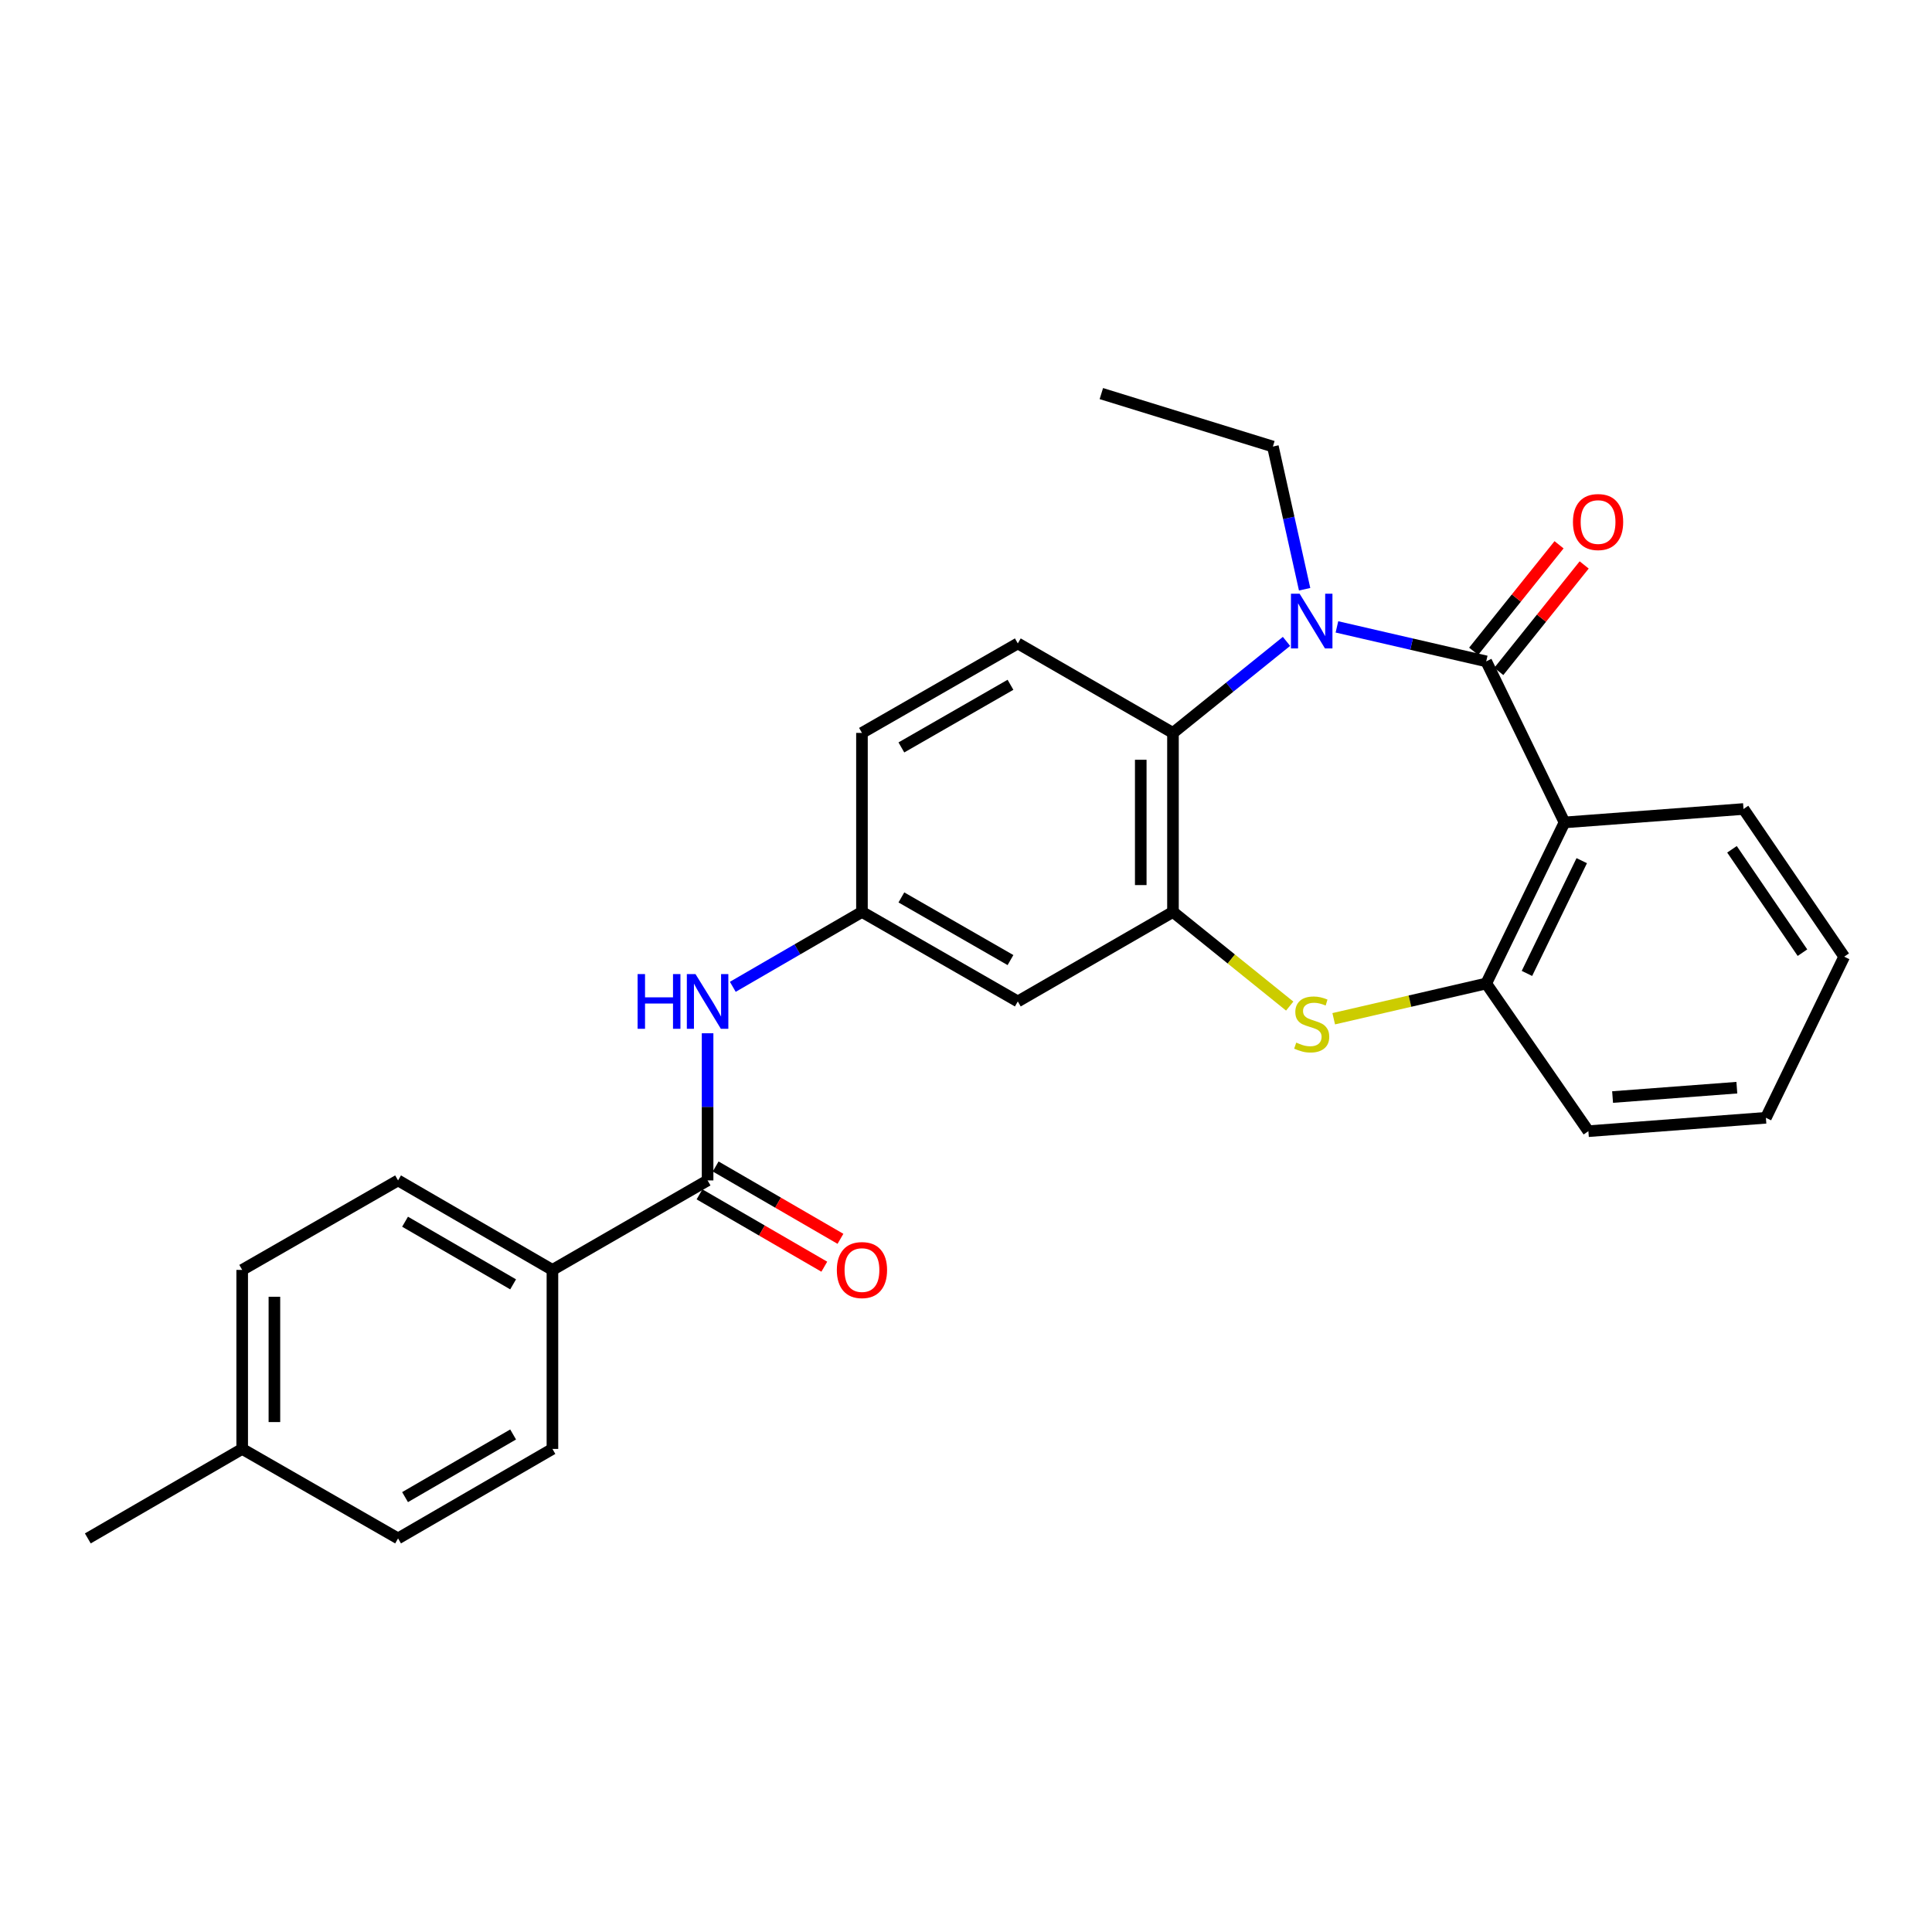 <?xml version='1.0' encoding='iso-8859-1'?>
<svg version='1.1' baseProfile='full'
              xmlns='http://www.w3.org/2000/svg'
                      xmlns:rdkit='http://www.rdkit.org/xml'
                      xmlns:xlink='http://www.w3.org/1999/xlink'
                  xml:space='preserve'
width='1000px' height='1000px' viewBox='0 0 1000 1000'>
<!-- END OF HEADER -->
<rect style='opacity:1.0;fill:#FFFFFF;stroke:none' width='1000' height='1000' x='0' y='0'> </rect>
<path class='bond-0' d='M 769.266,342.318 L 730.629,333.399' style='fill:none;fill-rule:evenodd;stroke:#000000;stroke-width:6px;stroke-linecap:butt;stroke-linejoin:miter;stroke-opacity:1' />
<path class='bond-0' d='M 730.629,333.399 L 691.991,324.479' style='fill:none;fill-rule:evenodd;stroke:#0000FF;stroke-width:6px;stroke-linecap:butt;stroke-linejoin:miter;stroke-opacity:1' />
<path class='bond-1' d='M 769.266,342.318 L 809.787,425.685' style='fill:none;fill-rule:evenodd;stroke:#000000;stroke-width:6px;stroke-linecap:butt;stroke-linejoin:miter;stroke-opacity:1' />
<path class='bond-10' d='M 775.771,347.534 L 797.871,319.974' style='fill:none;fill-rule:evenodd;stroke:#000000;stroke-width:6px;stroke-linecap:butt;stroke-linejoin:miter;stroke-opacity:1' />
<path class='bond-10' d='M 797.871,319.974 L 819.971,292.413' style='fill:none;fill-rule:evenodd;stroke:#FF0000;stroke-width:6px;stroke-linecap:butt;stroke-linejoin:miter;stroke-opacity:1' />
<path class='bond-10' d='M 762.762,337.102 L 784.862,309.542' style='fill:none;fill-rule:evenodd;stroke:#000000;stroke-width:6px;stroke-linecap:butt;stroke-linejoin:miter;stroke-opacity:1' />
<path class='bond-10' d='M 784.862,309.542 L 806.961,281.982' style='fill:none;fill-rule:evenodd;stroke:#FF0000;stroke-width:6px;stroke-linecap:butt;stroke-linejoin:miter;stroke-opacity:1' />
<path class='bond-4' d='M 665.888,331.983 L 636.508,355.669' style='fill:none;fill-rule:evenodd;stroke:#0000FF;stroke-width:6px;stroke-linecap:butt;stroke-linejoin:miter;stroke-opacity:1' />
<path class='bond-4' d='M 636.508,355.669 L 607.128,379.355' style='fill:none;fill-rule:evenodd;stroke:#000000;stroke-width:6px;stroke-linecap:butt;stroke-linejoin:miter;stroke-opacity:1' />
<path class='bond-17' d='M 675.271,304.991 L 667.06,268.062' style='fill:none;fill-rule:evenodd;stroke:#0000FF;stroke-width:6px;stroke-linecap:butt;stroke-linejoin:miter;stroke-opacity:1' />
<path class='bond-17' d='M 667.06,268.062 L 658.849,231.132' style='fill:none;fill-rule:evenodd;stroke:#000000;stroke-width:6px;stroke-linecap:butt;stroke-linejoin:miter;stroke-opacity:1' />
<path class='bond-5' d='M 809.787,425.685 L 769.266,509.06' style='fill:none;fill-rule:evenodd;stroke:#000000;stroke-width:6px;stroke-linecap:butt;stroke-linejoin:miter;stroke-opacity:1' />
<path class='bond-5' d='M 818.706,445.48 L 790.342,503.843' style='fill:none;fill-rule:evenodd;stroke:#000000;stroke-width:6px;stroke-linecap:butt;stroke-linejoin:miter;stroke-opacity:1' />
<path class='bond-18' d='M 809.787,425.685 L 902.436,418.737' style='fill:none;fill-rule:evenodd;stroke:#000000;stroke-width:6px;stroke-linecap:butt;stroke-linejoin:miter;stroke-opacity:1' />
<path class='bond-2' d='M 607.128,472.014 L 607.128,379.355' style='fill:none;fill-rule:evenodd;stroke:#000000;stroke-width:6px;stroke-linecap:butt;stroke-linejoin:miter;stroke-opacity:1' />
<path class='bond-2' d='M 590.453,458.115 L 590.453,393.254' style='fill:none;fill-rule:evenodd;stroke:#000000;stroke-width:6px;stroke-linecap:butt;stroke-linejoin:miter;stroke-opacity:1' />
<path class='bond-8' d='M 607.128,472.014 L 526.819,518.343' style='fill:none;fill-rule:evenodd;stroke:#000000;stroke-width:6px;stroke-linecap:butt;stroke-linejoin:miter;stroke-opacity:1' />
<path class='bond-27' d='M 607.128,472.014 L 637.338,496.381' style='fill:none;fill-rule:evenodd;stroke:#000000;stroke-width:6px;stroke-linecap:butt;stroke-linejoin:miter;stroke-opacity:1' />
<path class='bond-27' d='M 637.338,496.381 L 667.547,520.748' style='fill:none;fill-rule:evenodd;stroke:#CCCC00;stroke-width:6px;stroke-linecap:butt;stroke-linejoin:miter;stroke-opacity:1' />
<path class='bond-3' d='M 690.331,527.298 L 729.799,518.179' style='fill:none;fill-rule:evenodd;stroke:#CCCC00;stroke-width:6px;stroke-linecap:butt;stroke-linejoin:miter;stroke-opacity:1' />
<path class='bond-3' d='M 729.799,518.179 L 769.266,509.06' style='fill:none;fill-rule:evenodd;stroke:#000000;stroke-width:6px;stroke-linecap:butt;stroke-linejoin:miter;stroke-opacity:1' />
<path class='bond-9' d='M 607.128,379.355 L 526.819,333.036' style='fill:none;fill-rule:evenodd;stroke:#000000;stroke-width:6px;stroke-linecap:butt;stroke-linejoin:miter;stroke-opacity:1' />
<path class='bond-22' d='M 769.266,509.06 L 822.145,585.497' style='fill:none;fill-rule:evenodd;stroke:#000000;stroke-width:6px;stroke-linecap:butt;stroke-linejoin:miter;stroke-opacity:1' />
<path class='bond-6' d='M 366.247,610.982 L 366.247,572.9' style='fill:none;fill-rule:evenodd;stroke:#000000;stroke-width:6px;stroke-linecap:butt;stroke-linejoin:miter;stroke-opacity:1' />
<path class='bond-6' d='M 366.247,572.9 L 366.247,534.819' style='fill:none;fill-rule:evenodd;stroke:#0000FF;stroke-width:6px;stroke-linecap:butt;stroke-linejoin:miter;stroke-opacity:1' />
<path class='bond-11' d='M 366.247,610.982 L 285.938,657.302' style='fill:none;fill-rule:evenodd;stroke:#000000;stroke-width:6px;stroke-linecap:butt;stroke-linejoin:miter;stroke-opacity:1' />
<path class='bond-13' d='M 362.065,618.195 L 394.362,636.918' style='fill:none;fill-rule:evenodd;stroke:#000000;stroke-width:6px;stroke-linecap:butt;stroke-linejoin:miter;stroke-opacity:1' />
<path class='bond-13' d='M 394.362,636.918 L 426.658,655.64' style='fill:none;fill-rule:evenodd;stroke:#FF0000;stroke-width:6px;stroke-linecap:butt;stroke-linejoin:miter;stroke-opacity:1' />
<path class='bond-13' d='M 370.428,603.769 L 402.725,622.492' style='fill:none;fill-rule:evenodd;stroke:#000000;stroke-width:6px;stroke-linecap:butt;stroke-linejoin:miter;stroke-opacity:1' />
<path class='bond-13' d='M 402.725,622.492 L 435.021,641.214' style='fill:none;fill-rule:evenodd;stroke:#FF0000;stroke-width:6px;stroke-linecap:butt;stroke-linejoin:miter;stroke-opacity:1' />
<path class='bond-7' d='M 379.296,510.776 L 412.722,491.395' style='fill:none;fill-rule:evenodd;stroke:#0000FF;stroke-width:6px;stroke-linecap:butt;stroke-linejoin:miter;stroke-opacity:1' />
<path class='bond-7' d='M 412.722,491.395 L 446.149,472.014' style='fill:none;fill-rule:evenodd;stroke:#000000;stroke-width:6px;stroke-linecap:butt;stroke-linejoin:miter;stroke-opacity:1' />
<path class='bond-29' d='M 526.819,518.343 L 446.149,472.014' style='fill:none;fill-rule:evenodd;stroke:#000000;stroke-width:6px;stroke-linecap:butt;stroke-linejoin:miter;stroke-opacity:1' />
<path class='bond-29' d='M 523.023,496.933 L 466.554,464.503' style='fill:none;fill-rule:evenodd;stroke:#000000;stroke-width:6px;stroke-linecap:butt;stroke-linejoin:miter;stroke-opacity:1' />
<path class='bond-16' d='M 526.819,333.036 L 446.149,379.355' style='fill:none;fill-rule:evenodd;stroke:#000000;stroke-width:6px;stroke-linecap:butt;stroke-linejoin:miter;stroke-opacity:1' />
<path class='bond-16' d='M 523.022,354.444 L 466.552,386.868' style='fill:none;fill-rule:evenodd;stroke:#000000;stroke-width:6px;stroke-linecap:butt;stroke-linejoin:miter;stroke-opacity:1' />
<path class='bond-14' d='M 285.938,657.302 L 206.036,610.982' style='fill:none;fill-rule:evenodd;stroke:#000000;stroke-width:6px;stroke-linecap:butt;stroke-linejoin:miter;stroke-opacity:1' />
<path class='bond-14' d='M 265.589,664.78 L 209.658,632.357' style='fill:none;fill-rule:evenodd;stroke:#000000;stroke-width:6px;stroke-linecap:butt;stroke-linejoin:miter;stroke-opacity:1' />
<path class='bond-15' d='M 285.938,657.302 L 285.938,749.96' style='fill:none;fill-rule:evenodd;stroke:#000000;stroke-width:6px;stroke-linecap:butt;stroke-linejoin:miter;stroke-opacity:1' />
<path class='bond-12' d='M 446.149,472.014 L 446.149,379.355' style='fill:none;fill-rule:evenodd;stroke:#000000;stroke-width:6px;stroke-linecap:butt;stroke-linejoin:miter;stroke-opacity:1' />
<path class='bond-19' d='M 206.036,610.982 L 125.356,657.302' style='fill:none;fill-rule:evenodd;stroke:#000000;stroke-width:6px;stroke-linecap:butt;stroke-linejoin:miter;stroke-opacity:1' />
<path class='bond-20' d='M 285.938,749.96 L 206.036,796.28' style='fill:none;fill-rule:evenodd;stroke:#000000;stroke-width:6px;stroke-linecap:butt;stroke-linejoin:miter;stroke-opacity:1' />
<path class='bond-20' d='M 265.589,742.482 L 209.658,774.906' style='fill:none;fill-rule:evenodd;stroke:#000000;stroke-width:6px;stroke-linecap:butt;stroke-linejoin:miter;stroke-opacity:1' />
<path class='bond-24' d='M 658.849,231.132 L 570.054,203.72' style='fill:none;fill-rule:evenodd;stroke:#000000;stroke-width:6px;stroke-linecap:butt;stroke-linejoin:miter;stroke-opacity:1' />
<path class='bond-25' d='M 902.436,418.737 L 954.545,495.173' style='fill:none;fill-rule:evenodd;stroke:#000000;stroke-width:6px;stroke-linecap:butt;stroke-linejoin:miter;stroke-opacity:1' />
<path class='bond-25' d='M 896.474,439.595 L 932.951,493.101' style='fill:none;fill-rule:evenodd;stroke:#000000;stroke-width:6px;stroke-linecap:butt;stroke-linejoin:miter;stroke-opacity:1' />
<path class='bond-30' d='M 125.356,657.302 L 125.356,749.96' style='fill:none;fill-rule:evenodd;stroke:#000000;stroke-width:6px;stroke-linecap:butt;stroke-linejoin:miter;stroke-opacity:1' />
<path class='bond-30' d='M 142.031,671.201 L 142.031,736.061' style='fill:none;fill-rule:evenodd;stroke:#000000;stroke-width:6px;stroke-linecap:butt;stroke-linejoin:miter;stroke-opacity:1' />
<path class='bond-21' d='M 206.036,796.28 L 125.356,749.96' style='fill:none;fill-rule:evenodd;stroke:#000000;stroke-width:6px;stroke-linecap:butt;stroke-linejoin:miter;stroke-opacity:1' />
<path class='bond-23' d='M 125.356,749.96 L 45.455,796.28' style='fill:none;fill-rule:evenodd;stroke:#000000;stroke-width:6px;stroke-linecap:butt;stroke-linejoin:miter;stroke-opacity:1' />
<path class='bond-28' d='M 822.145,585.497 L 914.025,578.568' style='fill:none;fill-rule:evenodd;stroke:#000000;stroke-width:6px;stroke-linecap:butt;stroke-linejoin:miter;stroke-opacity:1' />
<path class='bond-28' d='M 834.673,567.83 L 898.989,562.979' style='fill:none;fill-rule:evenodd;stroke:#000000;stroke-width:6px;stroke-linecap:butt;stroke-linejoin:miter;stroke-opacity:1' />
<path class='bond-26' d='M 954.545,495.173 L 914.025,578.568' style='fill:none;fill-rule:evenodd;stroke:#000000;stroke-width:6px;stroke-linecap:butt;stroke-linejoin:miter;stroke-opacity:1' />
<path  class='atom-1' d='M 672.673 307.305
L 681.953 322.305
Q 682.873 323.785, 684.353 326.465
Q 685.833 329.145, 685.913 329.305
L 685.913 307.305
L 689.673 307.305
L 689.673 335.625
L 685.793 335.625
L 675.833 319.225
Q 674.673 317.305, 673.433 315.105
Q 672.233 312.905, 671.873 312.225
L 671.873 335.625
L 668.193 335.625
L 668.193 307.305
L 672.673 307.305
' fill='#0000FF'/>
<path  class='atom-4' d='M 670.933 539.652
Q 671.253 539.772, 672.573 540.332
Q 673.893 540.892, 675.333 541.252
Q 676.813 541.572, 678.253 541.572
Q 680.933 541.572, 682.493 540.292
Q 684.053 538.972, 684.053 536.692
Q 684.053 535.132, 683.253 534.172
Q 682.493 533.212, 681.293 532.692
Q 680.093 532.172, 678.093 531.572
Q 675.573 530.812, 674.053 530.092
Q 672.573 529.372, 671.493 527.852
Q 670.453 526.332, 670.453 523.772
Q 670.453 520.212, 672.853 518.012
Q 675.293 515.812, 680.093 515.812
Q 683.373 515.812, 687.093 517.372
L 686.173 520.452
Q 682.773 519.052, 680.213 519.052
Q 677.453 519.052, 675.933 520.212
Q 674.413 521.332, 674.453 523.292
Q 674.453 524.812, 675.213 525.732
Q 676.013 526.652, 677.133 527.172
Q 678.293 527.692, 680.213 528.292
Q 682.773 529.092, 684.293 529.892
Q 685.813 530.692, 686.893 532.332
Q 688.013 533.932, 688.013 536.692
Q 688.013 540.612, 685.373 542.732
Q 682.773 544.812, 678.413 544.812
Q 675.893 544.812, 673.973 544.252
Q 672.093 543.732, 669.853 542.812
L 670.933 539.652
' fill='#CCCC00'/>
<path  class='atom-8' d='M 330.027 504.183
L 333.867 504.183
L 333.867 516.223
L 348.347 516.223
L 348.347 504.183
L 352.187 504.183
L 352.187 532.503
L 348.347 532.503
L 348.347 519.423
L 333.867 519.423
L 333.867 532.503
L 330.027 532.503
L 330.027 504.183
' fill='#0000FF'/>
<path  class='atom-8' d='M 359.987 504.183
L 369.267 519.183
Q 370.187 520.663, 371.667 523.343
Q 373.147 526.023, 373.227 526.183
L 373.227 504.183
L 376.987 504.183
L 376.987 532.503
L 373.107 532.503
L 363.147 516.103
Q 361.987 514.183, 360.747 511.983
Q 359.547 509.783, 359.187 509.103
L 359.187 532.503
L 355.507 532.503
L 355.507 504.183
L 359.987 504.183
' fill='#0000FF'/>
<path  class='atom-11' d='M 814.157 270.204
Q 814.157 263.404, 817.517 259.604
Q 820.877 255.804, 827.157 255.804
Q 833.437 255.804, 836.797 259.604
Q 840.157 263.404, 840.157 270.204
Q 840.157 277.084, 836.757 281.004
Q 833.357 284.884, 827.157 284.884
Q 820.917 284.884, 817.517 281.004
Q 814.157 277.124, 814.157 270.204
M 827.157 281.684
Q 831.477 281.684, 833.797 278.804
Q 836.157 275.884, 836.157 270.204
Q 836.157 264.644, 833.797 261.844
Q 831.477 259.004, 827.157 259.004
Q 822.837 259.004, 820.477 261.804
Q 818.157 264.604, 818.157 270.204
Q 818.157 275.924, 820.477 278.804
Q 822.837 281.684, 827.157 281.684
' fill='#FF0000'/>
<path  class='atom-14' d='M 433.149 657.382
Q 433.149 650.582, 436.509 646.782
Q 439.869 642.982, 446.149 642.982
Q 452.429 642.982, 455.789 646.782
Q 459.149 650.582, 459.149 657.382
Q 459.149 664.262, 455.749 668.182
Q 452.349 672.062, 446.149 672.062
Q 439.909 672.062, 436.509 668.182
Q 433.149 664.302, 433.149 657.382
M 446.149 668.862
Q 450.469 668.862, 452.789 665.982
Q 455.149 663.062, 455.149 657.382
Q 455.149 651.822, 452.789 649.022
Q 450.469 646.182, 446.149 646.182
Q 441.829 646.182, 439.469 648.982
Q 437.149 651.782, 437.149 657.382
Q 437.149 663.102, 439.469 665.982
Q 441.829 668.862, 446.149 668.862
' fill='#FF0000'/>
</svg>
